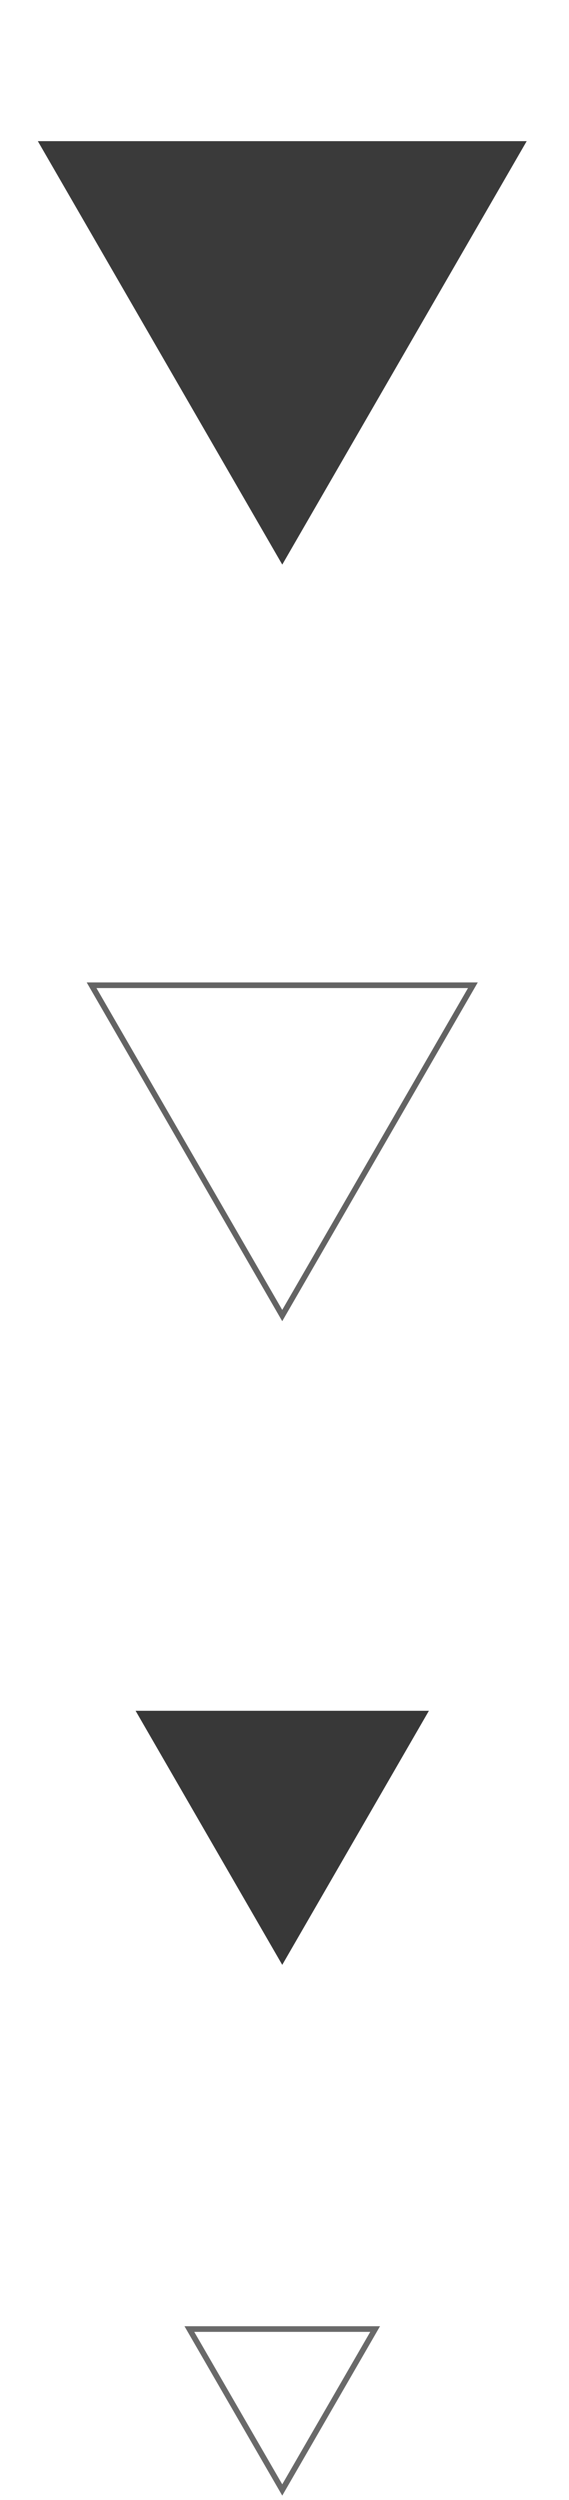 <svg width="56" height="246" viewBox="0 0 56 246" fill="none" xmlns="http://www.w3.org/2000/svg">
<path d="M27.78 55.557L3.723 13.889L51.837 13.889L27.78 55.557Z" fill="#3A3A3A"/>
<path d="M9.013 96.947H46.541L27.777 129.449L9.013 96.947Z" stroke="#636363" stroke-width="0.556"/>
<path d="M27.778 193.34L13.344 168.339H42.212L27.778 193.34Z" fill="#383838"/>
<path d="M18.637 229.175H36.921L27.779 245.01L18.637 229.175Z" stroke="#696969" stroke-width="0.556"/>
</svg>
